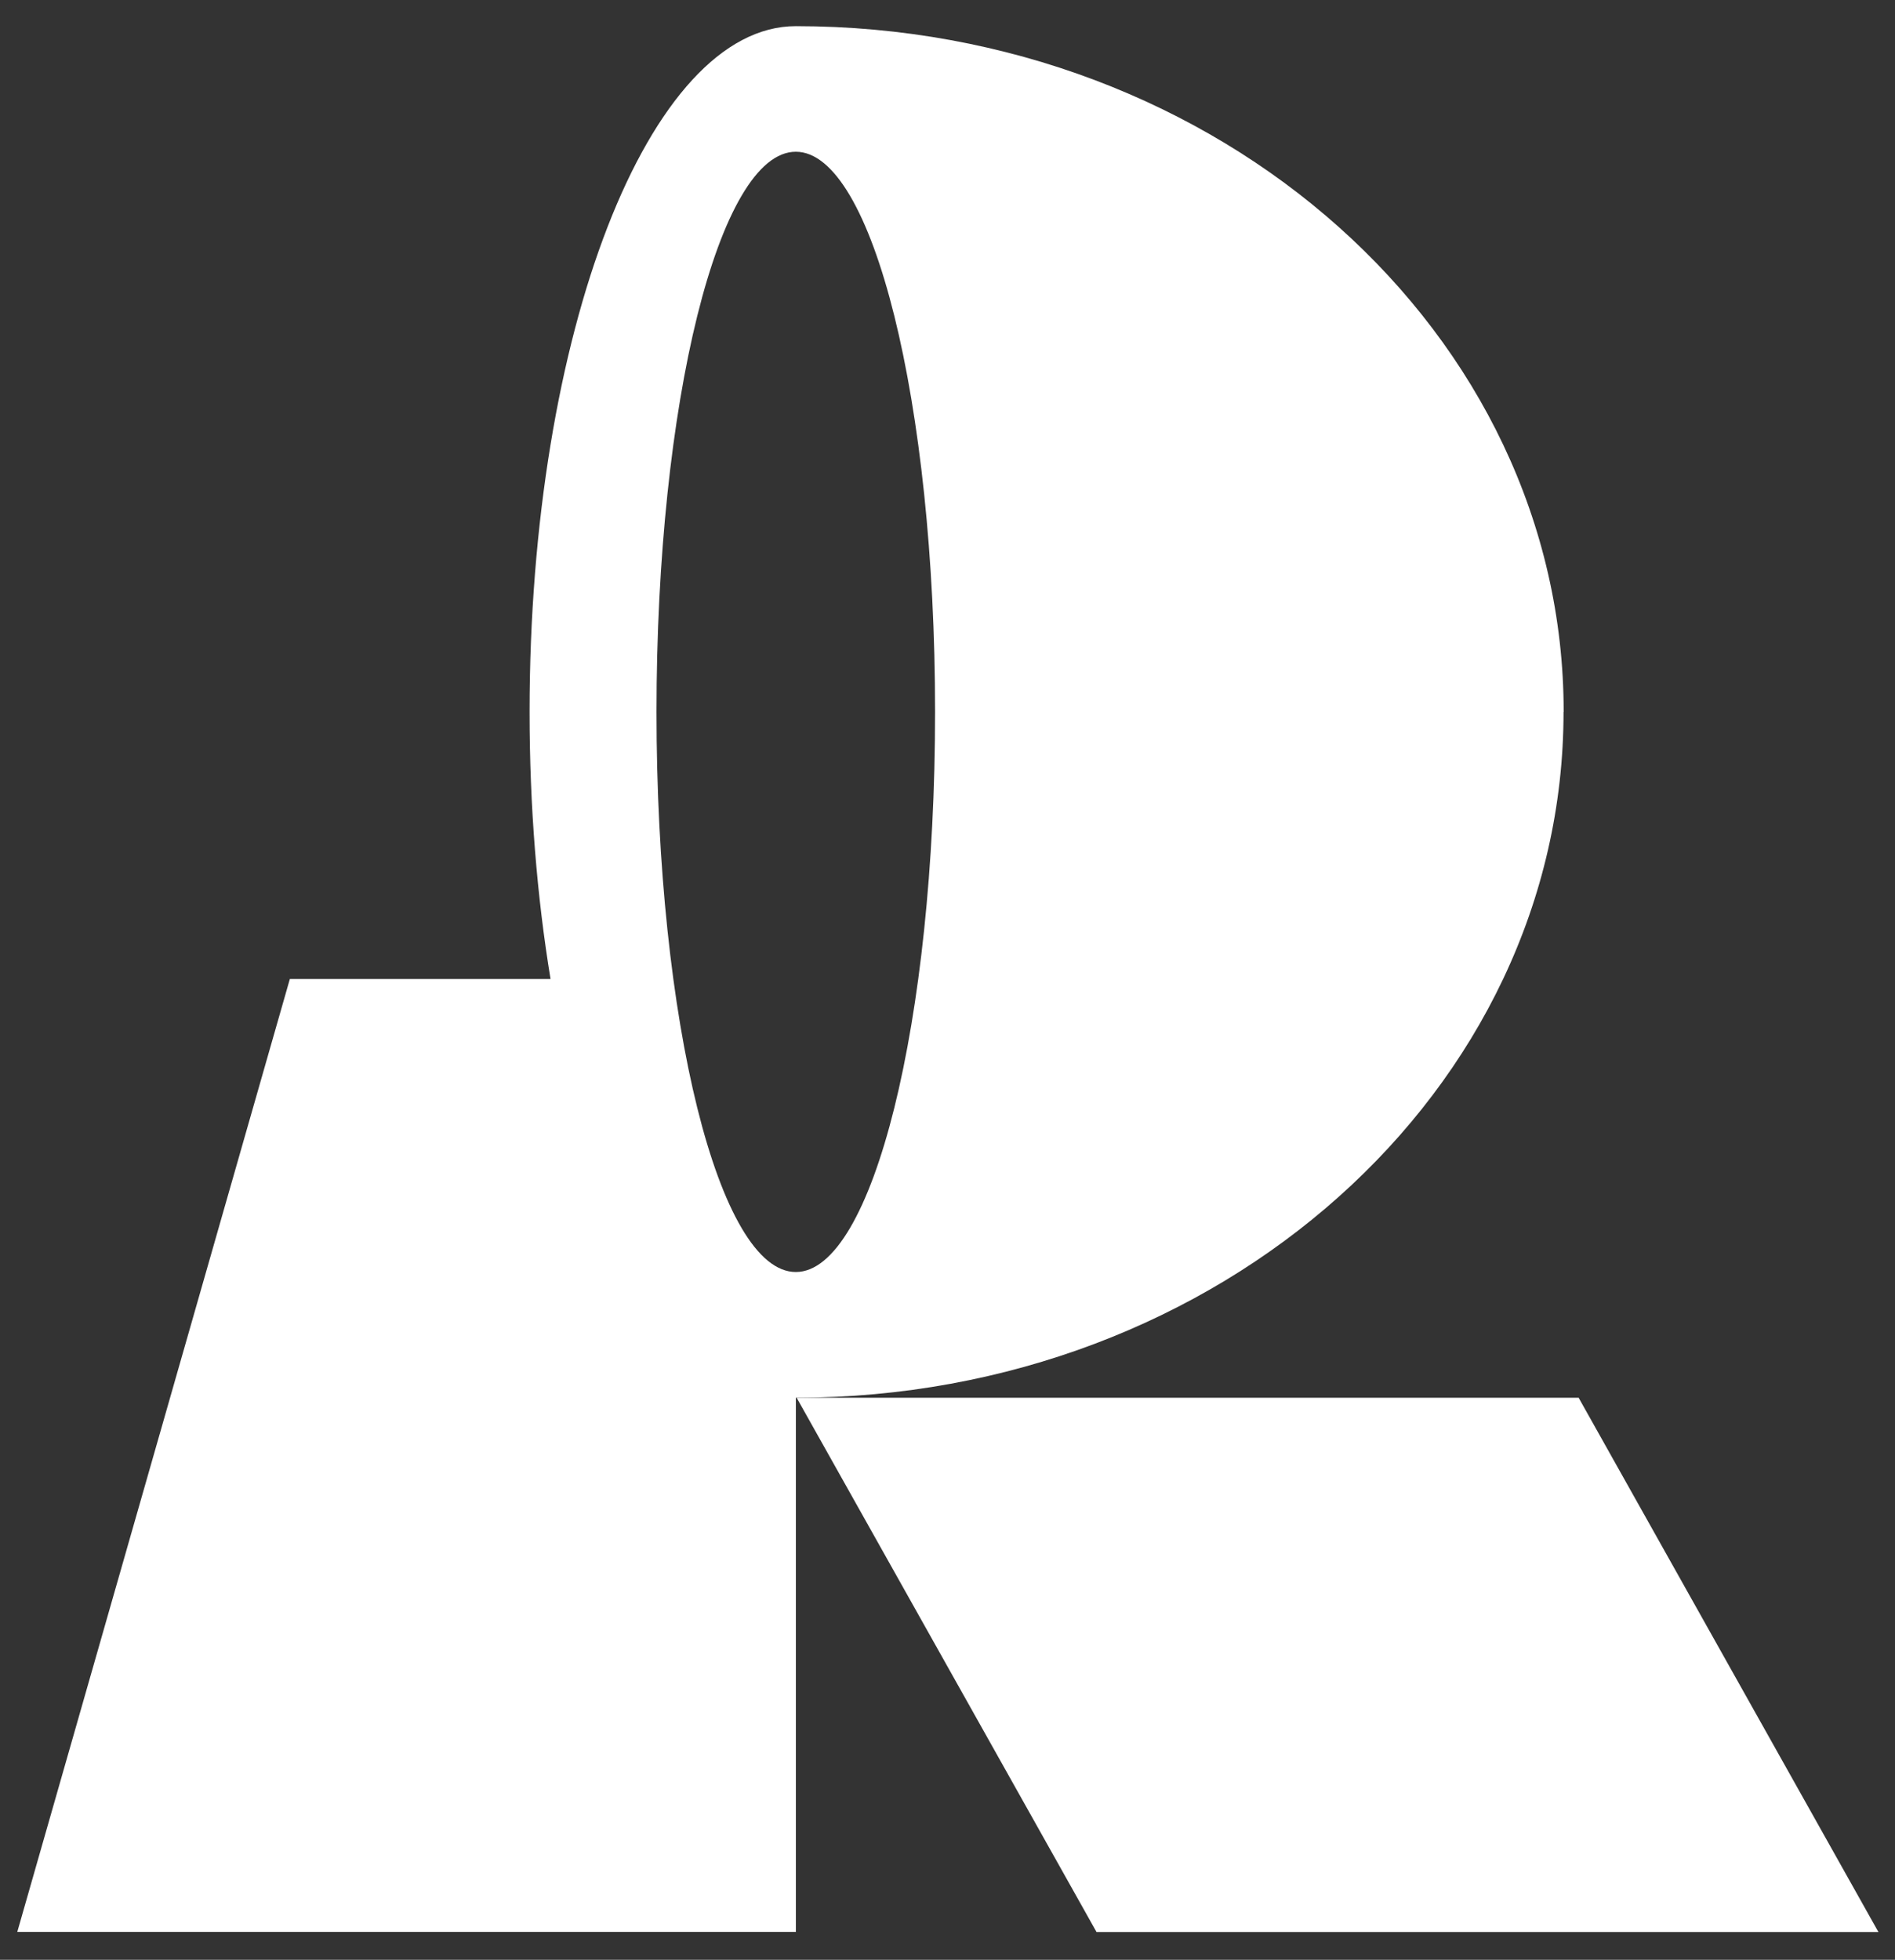 <?xml version="1.0" encoding="UTF-8"?> <svg xmlns="http://www.w3.org/2000/svg" width="59" height="61" viewBox="0 0 59 61" fill="none"><rect x="0" y="0" width="59" height="61" fill="#333333" stroke="none"/><path fill-rule="evenodd" clip-rule="evenodd" d="M48.684 22.157C48.684 10.37 37.98 0.814 24.777 0.814C20.198 0.814 16.488 10.37 16.488 22.157C16.488 25.106 16.72 27.917 17.141 30.473H9.024L0.538 60.132H24.78V43.505C37.98 43.505 48.68 33.945 48.68 22.161L48.684 22.157ZM24.777 4.723C27.173 4.723 29.113 12.53 29.113 22.157C29.113 31.785 27.173 39.592 24.777 39.592C22.381 39.592 20.44 31.785 20.44 22.157C20.44 12.53 22.381 4.723 24.777 4.723Z" fill="white"></path><path fill-rule="evenodd" clip-rule="evenodd" d="M49.15 43.505H24.803L34.14 60.136H58.484L49.15 43.505Z" fill="white"></path></svg> 